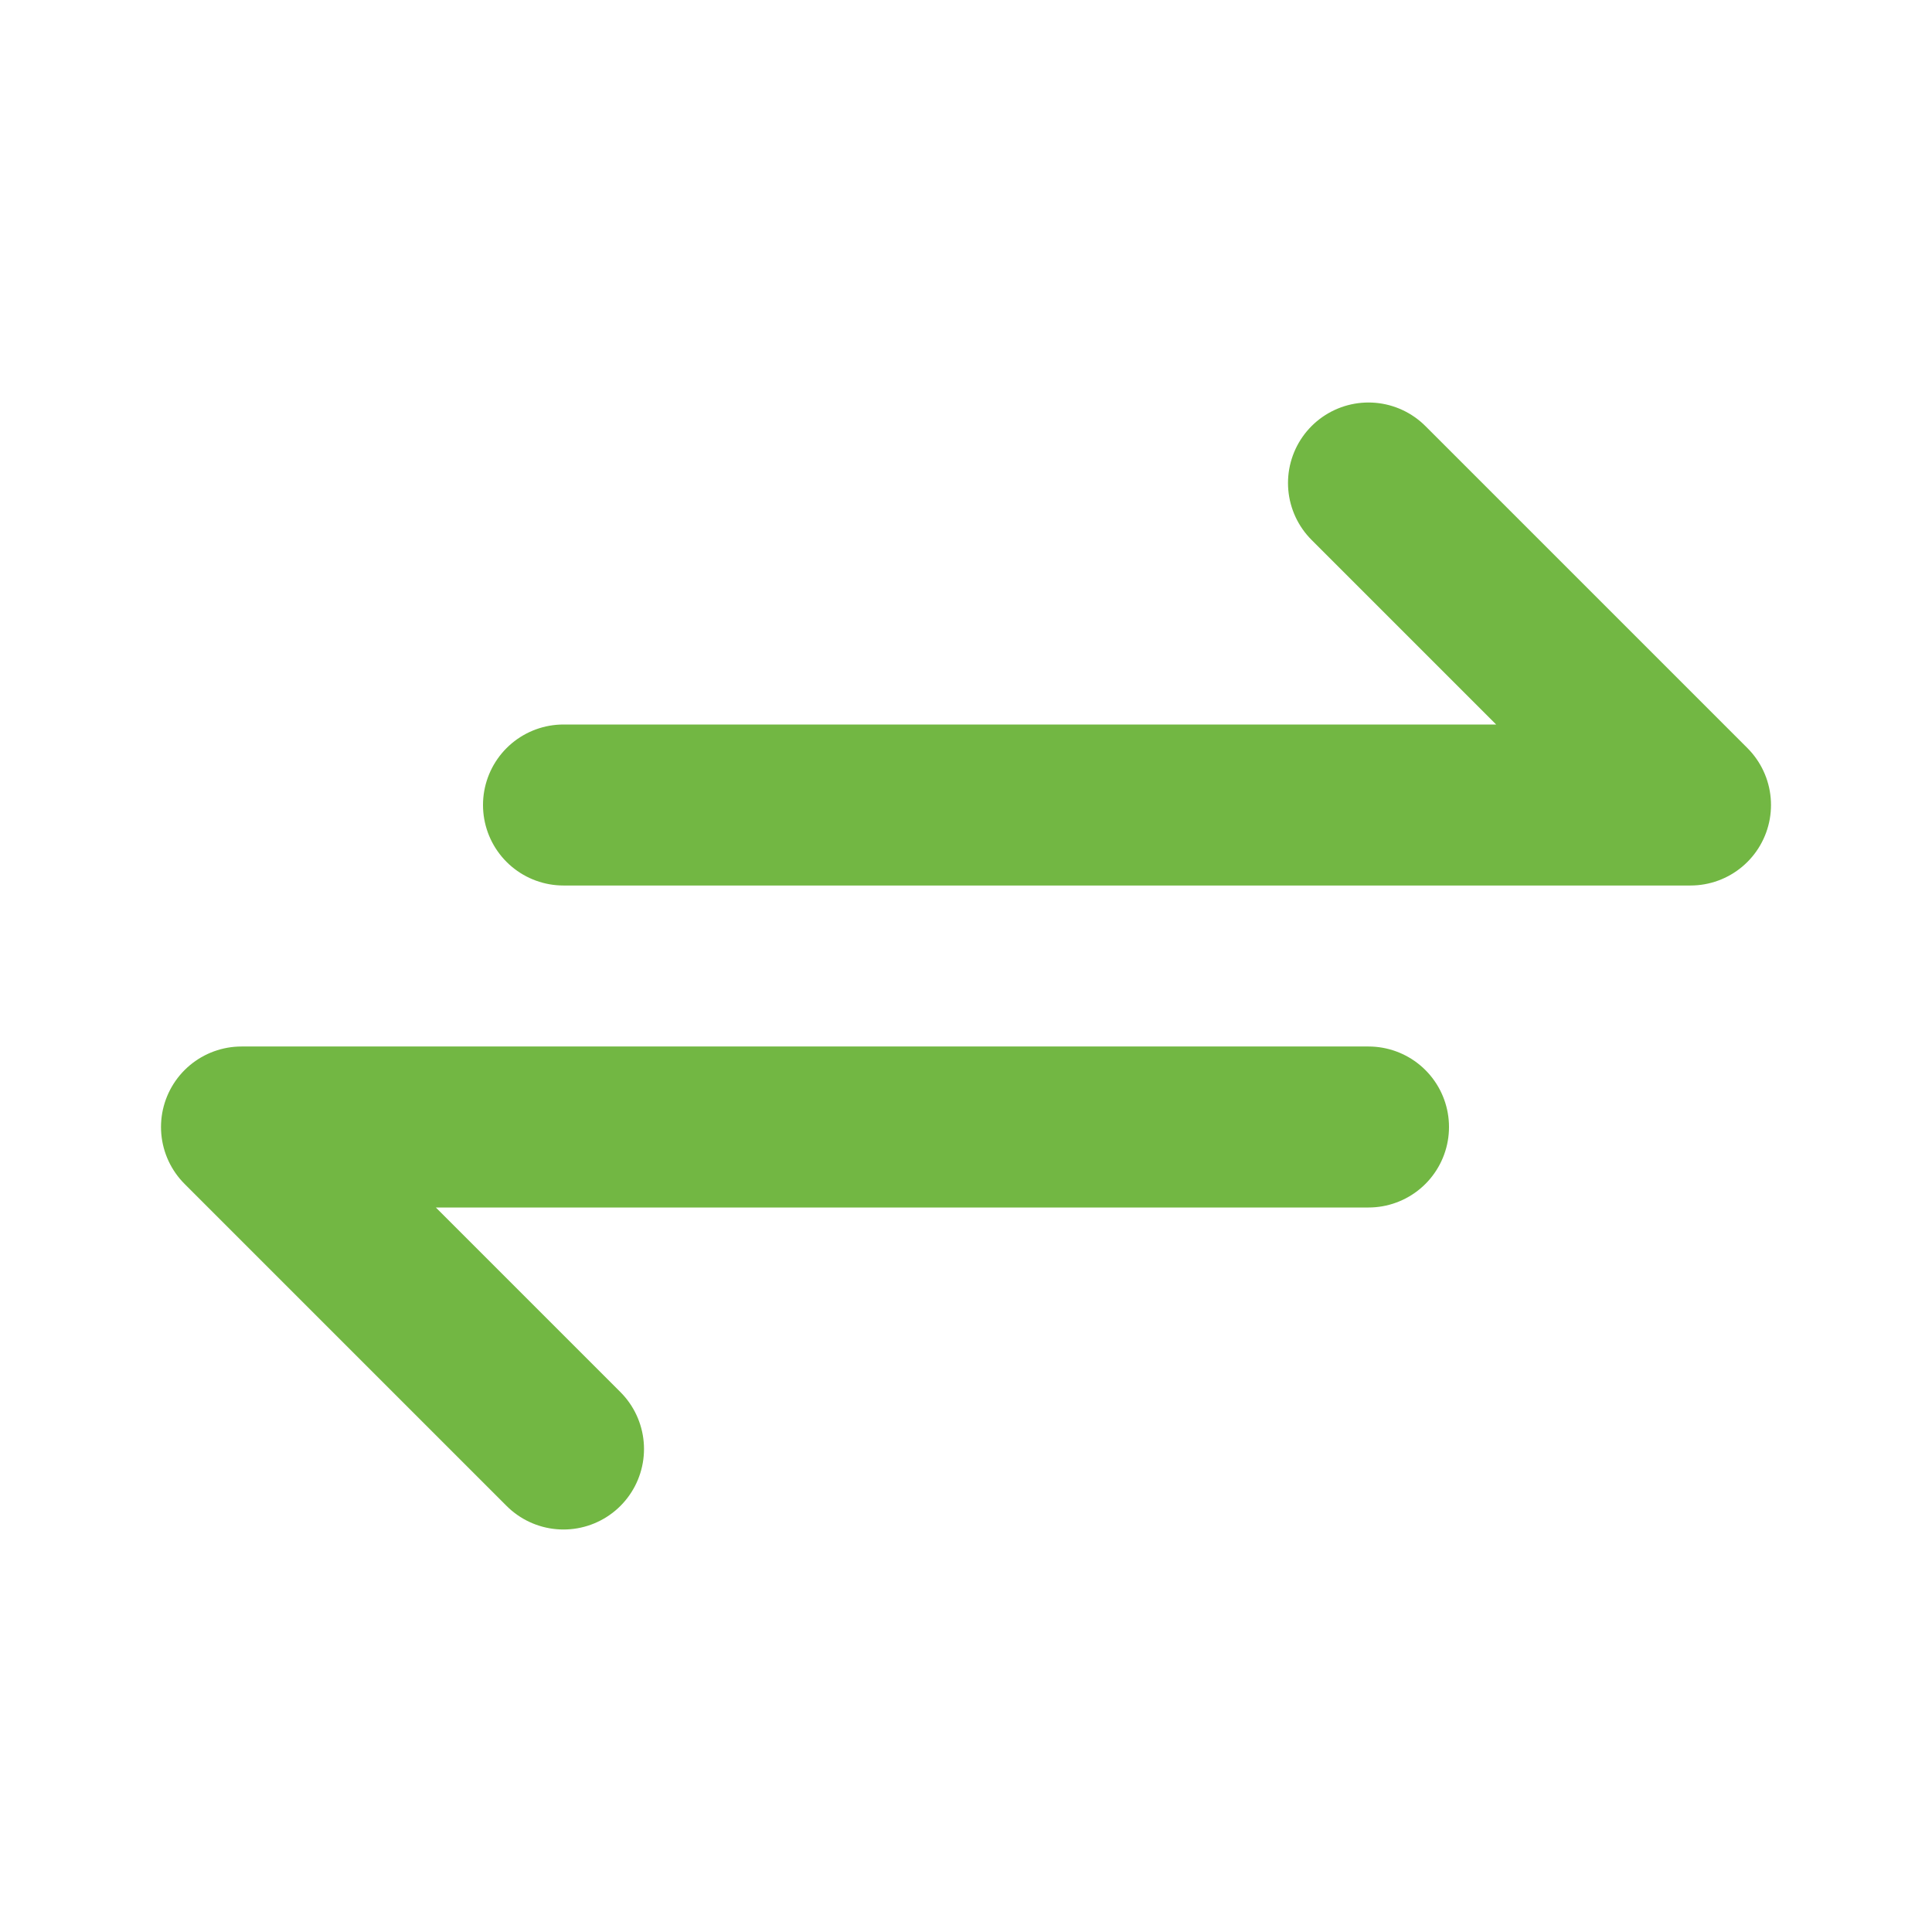 <svg  xmlns="http://www.w3.org/2000/svg"  width="24"  height="24"  viewBox="0 0 24 24"  fill="none"  stroke="#72b743"  stroke-width="2"  stroke-linecap="round"  stroke-linejoin="round"  class="icon icon-tabler icons-tabler-outline icon-tabler-arrows-exchange"><path stroke="none" d="M0 0h24v24H0z" fill="none"/><path d="M7 10h14l-4 -4" /><path d="M17 14h-14l4 4" /></svg>